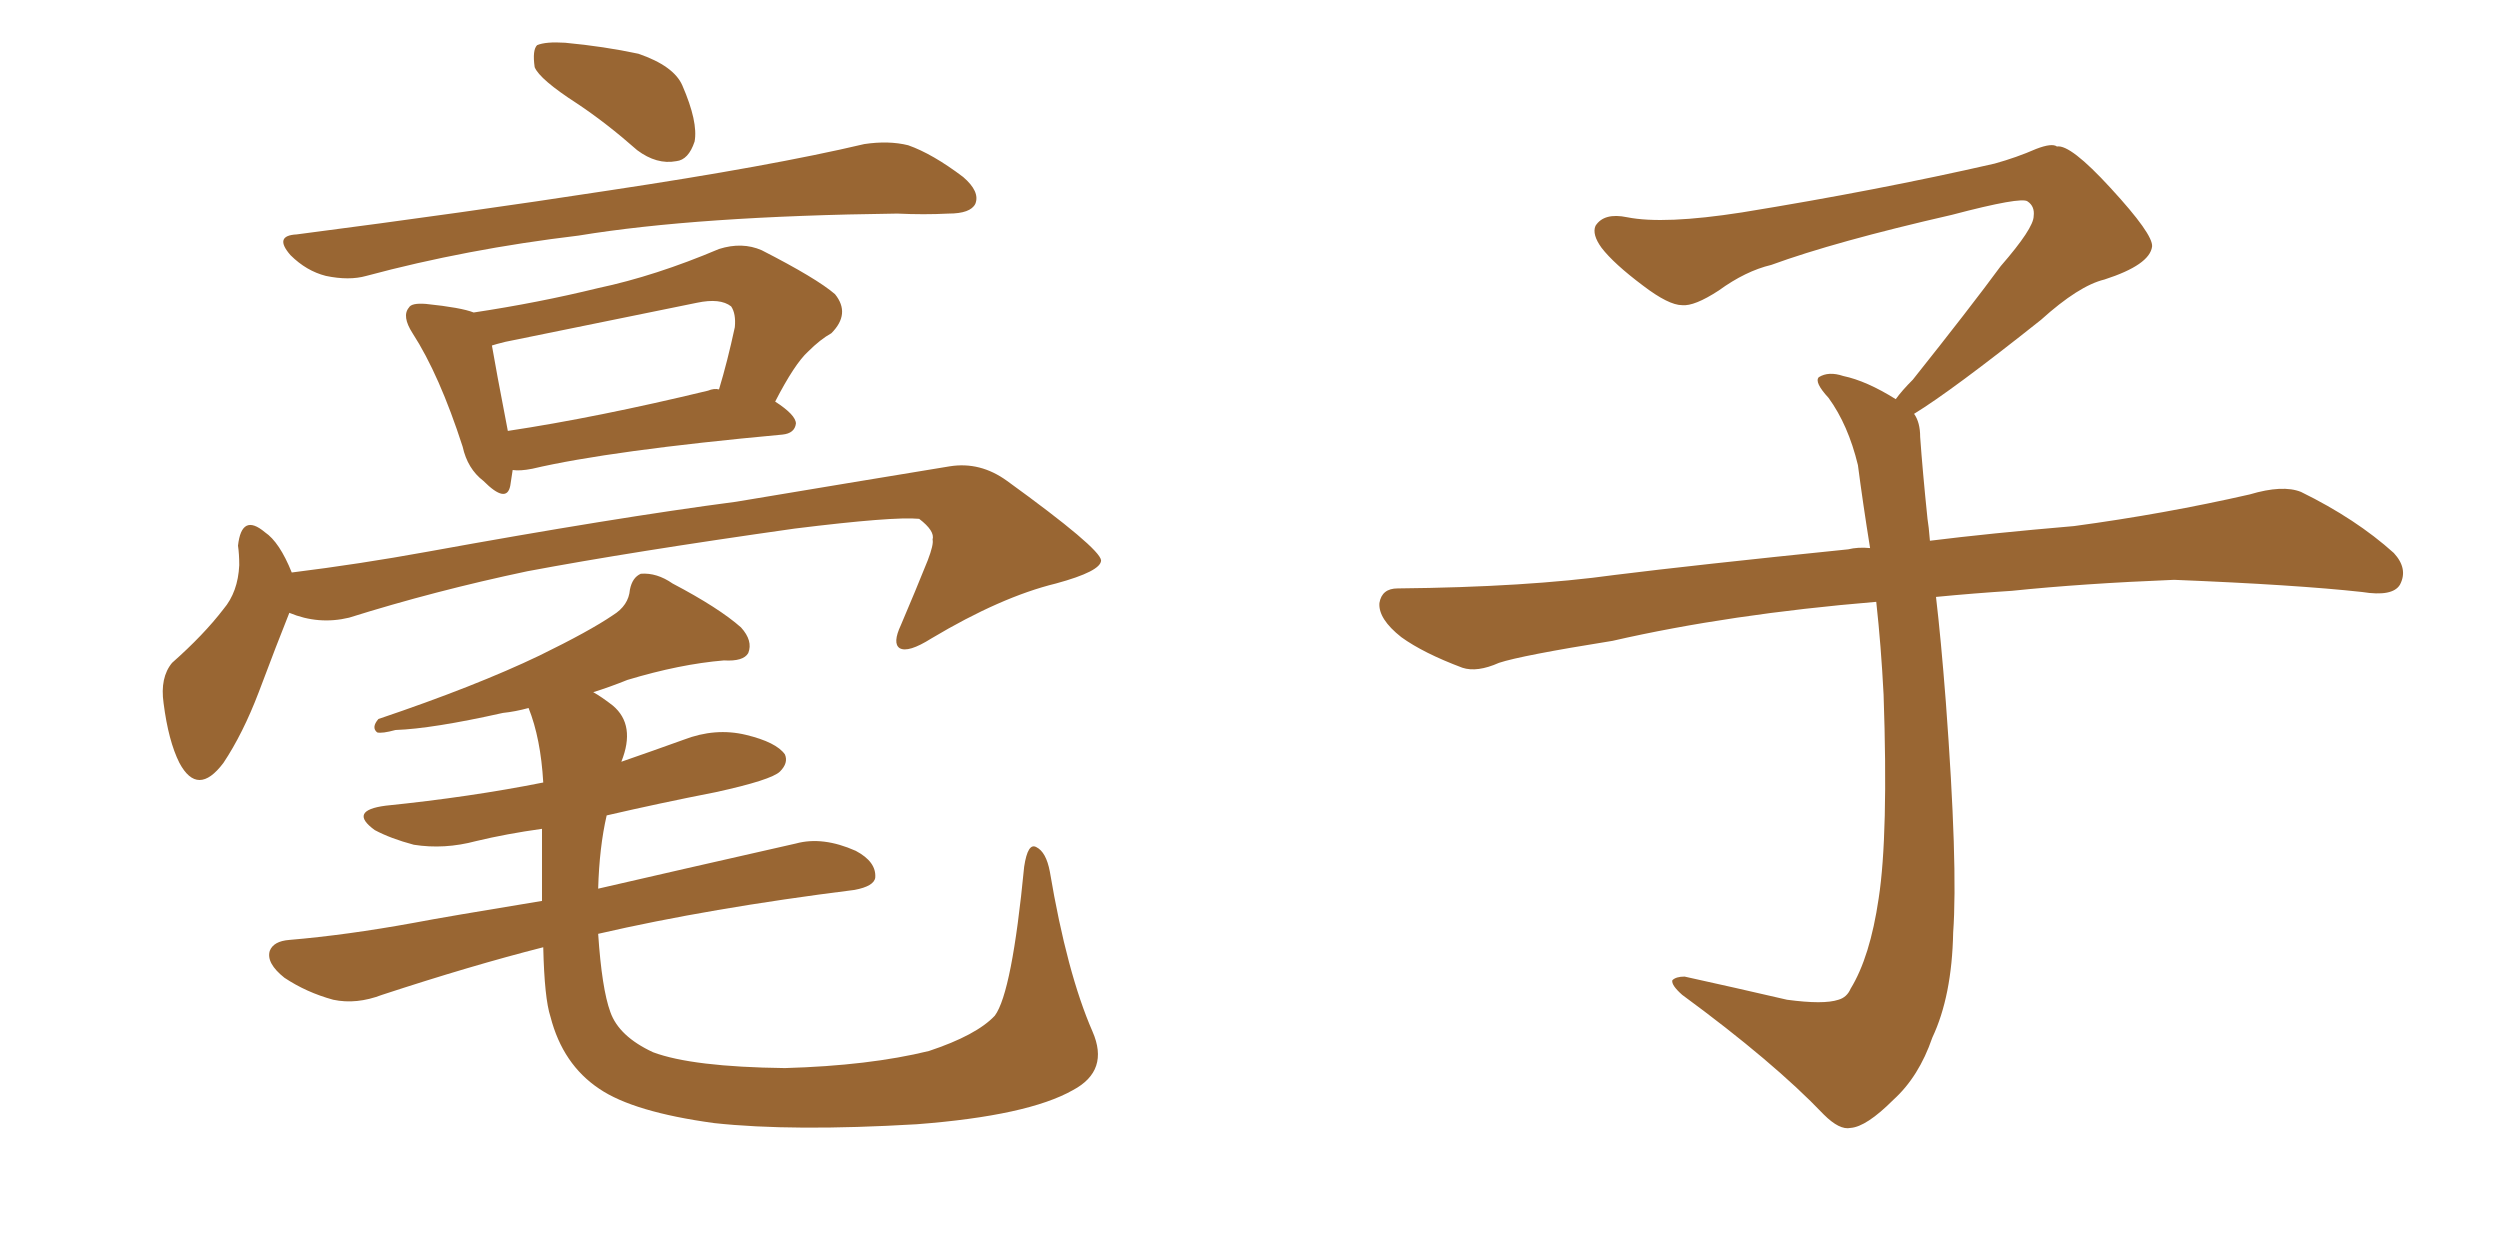 <svg xmlns="http://www.w3.org/2000/svg" xmlns:xlink="http://www.w3.org/1999/xlink" width="300" height="150"><path fill="#996633" padding="10" d="M69.29 12.45L69.29 12.45Q64.75 9.52 64.16 8.06L64.16 8.06Q63.87 6.01 64.45 5.42L64.45 5.42Q65.48 4.98 67.82 5.13L67.82 5.13Q72.51 5.57 76.61 6.45L76.61 6.45Q80.86 7.91 81.88 10.25L81.88 10.25Q83.79 14.65 83.35 16.99L83.35 16.99Q82.62 19.19 81.15 19.34L81.15 19.34Q78.81 19.78 76.46 18.02L76.46 18.02Q72.80 14.79 69.29 12.45ZM35.60 28.13L35.60 28.13Q55.96 25.49 73.10 22.85L73.10 22.85Q92.58 19.92 103.71 17.29L103.71 17.29Q106.64 16.85 108.98 17.43L108.98 17.43Q111.91 18.46 115.58 21.24L115.58 21.24Q117.63 23.00 117.04 24.46L117.04 24.46Q116.46 25.63 113.82 25.63L113.82 25.63Q110.89 25.78 107.67 25.63L107.67 25.63Q83.64 25.93 69.43 28.27L69.43 28.27Q55.96 29.88 43.95 33.11L43.95 33.11Q41.89 33.69 39.11 33.11L39.11 33.11Q36.77 32.52 34.86 30.62L34.86 30.62Q32.81 28.27 35.60 28.13ZM61.52 56.40L61.52 56.40Q61.38 57.42 61.23 58.30L61.23 58.30Q60.79 60.50 58.01 57.71L58.01 57.71Q56.10 56.25 55.52 53.61L55.52 53.61Q52.73 44.97 49.51 39.99L49.51 39.99Q48.19 37.94 49.07 36.91L49.07 36.91Q49.37 36.33 51.12 36.47L51.12 36.47Q55.37 36.91 56.84 37.50L56.84 37.50Q64.60 36.33 71.78 34.57L71.78 34.57Q78.66 33.11 86.28 29.88L86.28 29.88Q89.06 29.00 91.41 30.03L91.41 30.03Q98.00 33.40 100.20 35.30L100.20 35.30Q102.10 37.65 99.76 39.99L99.76 39.99Q98.44 40.72 96.97 42.19L96.97 42.19Q95.36 43.65 93.02 48.19L93.02 48.19Q95.51 49.80 95.51 50.83L95.51 50.83Q95.36 52.00 93.90 52.15L93.90 52.15Q73.24 54.05 63.87 56.25L63.87 56.25Q62.40 56.54 61.52 56.40ZM84.96 46.88L84.96 46.88Q85.69 46.58 86.28 46.73L86.28 46.73Q87.30 43.36 88.18 39.26L88.18 39.26Q88.33 37.65 87.74 36.77L87.74 36.77Q86.43 35.74 83.64 36.33L83.64 36.33Q72.22 38.67 60.64 41.02L60.64 41.02Q59.47 41.31 59.03 41.46L59.03 41.46Q59.47 44.09 60.94 51.71L60.94 51.71Q71.63 50.10 84.96 46.88ZM34.72 73.54L34.72 73.54Q33.25 77.20 31.05 83.06L31.05 83.06Q29.15 88.04 26.81 91.55L26.81 91.55Q23.73 95.65 21.53 91.55L21.53 91.55Q20.21 88.92 19.63 84.38L19.63 84.38Q19.19 81.30 20.65 79.54L20.65 79.54Q24.46 76.17 26.81 73.10L26.81 73.10Q28.56 71.04 28.71 67.82L28.71 67.82Q28.71 66.50 28.56 65.48L28.56 65.48Q29.00 61.52 31.79 63.87L31.79 63.87Q33.54 65.04 35.01 68.70L35.01 68.70Q43.21 67.68 51.27 66.21L51.27 66.21Q73.83 62.11 88.33 60.21L88.33 60.21Q102.39 57.86 113.96 55.96L113.96 55.96Q117.63 55.37 120.85 57.71L120.85 57.71Q131.98 65.77 132.13 67.24L132.13 67.24Q132.13 68.55 126.71 70.02L126.71 70.02Q120.12 71.63 111.77 76.61L111.77 76.61Q108.98 78.37 107.96 77.78L107.96 77.78Q107.08 77.20 108.11 75L108.11 75Q109.86 70.90 111.33 67.24L111.33 67.24Q112.06 65.33 111.91 64.75L111.91 64.75Q112.21 63.72 110.30 62.26L110.30 62.26Q107.23 61.96 95.36 63.43L95.36 63.43Q75.73 66.21 63.28 68.55L63.28 68.55Q52.15 70.90 41.89 74.12L41.89 74.12Q38.23 75 34.72 73.54ZM131.10 123.78L131.10 123.78L131.10 123.78Q133.15 128.47 128.76 130.81L128.76 130.81Q123.34 133.89 110.01 134.91L110.01 134.91Q95.07 135.79 85.69 134.77L85.69 134.77Q76.03 133.45 71.92 130.66L71.92 130.66Q67.53 127.73 66.06 122.02L66.06 122.02Q65.33 119.82 65.19 113.67L65.19 113.67Q56.54 115.87 45.85 119.38L45.85 119.38Q42.77 120.56 39.99 119.97L39.99 119.97Q36.77 119.09 34.13 117.33L34.13 117.33Q31.93 115.58 32.37 114.11L32.37 114.11Q32.81 112.94 34.72 112.79L34.72 112.79Q41.60 112.21 49.66 110.74L49.66 110.74Q53.47 110.01 65.04 108.11L65.04 108.11Q65.04 104.00 65.04 99.46L65.04 99.46Q60.79 100.05 57.13 100.93L57.13 100.93Q53.32 101.95 49.66 101.37L49.66 101.37Q46.88 100.63 44.97 99.61L44.97 99.61Q41.75 97.27 46.29 96.68L46.29 96.68Q56.40 95.65 65.19 93.90L65.19 93.90Q64.89 88.62 63.43 84.96L63.43 84.96Q61.82 85.40 60.35 85.55L60.35 85.55Q51.86 87.45 47.46 87.60L47.46 87.60Q45.85 88.04 45.26 87.89L45.26 87.89Q44.53 87.30 45.41 86.28L45.41 86.28Q57.13 82.32 64.75 78.66L64.75 78.66Q70.75 75.73 73.54 73.83L73.54 73.83Q75.44 72.66 75.59 70.75L75.59 70.75Q75.88 69.29 76.90 68.85L76.90 68.85Q78.81 68.70 80.71 70.02L80.71 70.02Q86.28 72.95 88.92 75.29L88.92 75.29Q90.38 76.90 89.79 78.37L89.79 78.37Q89.21 79.39 86.87 79.25L86.87 79.25Q81.59 79.69 75.29 81.59L75.29 81.59Q73.10 82.47 71.19 83.06L71.19 83.06Q72.22 83.64 73.54 84.67L73.54 84.67Q76.32 87.01 74.56 91.41L74.56 91.41Q78.37 90.09 82.03 88.77L82.03 88.77Q85.84 87.30 89.50 88.18L89.50 88.18Q93.16 89.06 94.19 90.53L94.19 90.53Q94.63 91.55 93.60 92.58L93.60 92.58Q92.58 93.60 85.84 95.07L85.84 95.07Q79.10 96.39 72.80 97.85L72.80 97.85Q71.92 101.66 71.78 106.64L71.78 106.64Q81.30 104.44 95.51 101.22L95.51 101.22Q98.73 100.34 102.69 102.10L102.69 102.10Q105.18 103.42 105.03 105.32L105.03 105.32Q104.88 106.35 102.54 106.79L102.54 106.79Q85.11 108.98 71.78 112.06L71.78 112.06Q72.22 118.65 73.24 121.44L73.24 121.44Q74.27 124.37 78.37 126.27L78.37 126.27Q83.06 128.03 94.19 128.17L94.19 128.17Q104.30 127.88 111.47 126.12L111.47 126.12Q117.19 124.22 119.38 121.88L119.38 121.88Q121.44 119.09 122.90 104.00L122.90 104.00Q123.34 101.07 124.37 101.66L124.37 101.66Q125.54 102.25 125.98 104.59L125.98 104.59Q128.03 116.75 131.10 123.78ZM229.69 49.66L229.69 49.66L229.69 49.66Q230.42 50.68 230.42 52.44L230.42 52.44Q230.71 56.54 231.30 62.26L231.30 62.26Q231.45 63.13 231.59 64.89L231.59 64.89Q238.62 64.01 248.88 63.13L248.88 63.13Q259.72 61.67 269.97 59.33L269.97 59.33Q273.93 58.15 276.12 59.03L276.12 59.03Q282.71 62.26 287.26 66.36L287.26 66.36Q289.01 68.26 287.99 70.17L287.99 70.17Q287.11 71.63 283.45 71.04L283.45 71.04Q275.54 70.17 260.89 69.58L260.89 69.58Q249.90 70.02 241.41 70.90L241.41 70.90Q236.87 71.19 232.32 71.63L232.32 71.63Q232.91 76.61 233.50 84.23L233.50 84.23Q234.96 103.86 234.38 111.91L234.38 111.91Q234.23 119.53 231.88 124.51L231.88 124.51Q230.27 129.20 227.20 131.98L227.20 131.98Q223.97 135.21 222.07 135.35L222.07 135.35Q220.75 135.64 218.85 133.74L218.85 133.74Q212.84 127.44 201.86 119.38L201.86 119.38Q200.54 118.21 200.68 117.63L200.68 117.63Q201.12 117.19 202.15 117.19L202.15 117.19Q208.15 118.51 214.45 119.97L214.45 119.97Q218.85 120.56 220.61 119.97L220.61 119.97Q221.63 119.68 222.07 118.65L222.07 118.65Q224.41 114.84 225.44 107.81L225.44 107.81Q226.61 100.20 226.03 83.35L226.03 83.35Q225.73 77.49 225.15 72.22L225.15 72.22Q207.57 73.68 193.51 76.90L193.51 76.90Q182.52 78.66 179.88 79.54L179.88 79.54Q177.25 80.71 175.49 80.13L175.49 80.13Q170.80 78.37 168.16 76.46L168.16 76.46Q165.38 74.27 165.53 72.36L165.53 72.36Q165.82 70.61 167.72 70.61L167.72 70.61Q183.25 70.46 193.80 68.99L193.80 68.99Q203.17 67.82 221.78 65.92L221.78 65.92Q222.95 65.63 224.41 65.77L224.41 65.77Q223.54 60.35 222.95 55.81L222.95 55.81Q221.78 50.98 219.43 47.75L219.43 47.75Q217.68 45.85 218.26 45.26L218.26 45.26Q219.43 44.53 221.19 45.12L221.19 45.12Q223.97 45.70 227.49 47.90L227.49 47.90Q228.22 46.88 229.54 45.56L229.54 45.56Q236.43 36.91 240.09 31.93L240.09 31.93Q244.04 27.39 244.04 25.93L244.04 25.93Q244.19 24.76 243.31 24.17L243.31 24.17Q242.58 23.58 234.23 25.78L234.23 25.78Q220.17 29.00 212.55 31.79L212.55 31.79Q209.47 32.52 206.25 34.86L206.25 34.86Q203.32 36.77 201.86 36.62L201.86 36.62Q200.24 36.62 197.17 34.28L197.17 34.28Q193.65 31.64 192.19 29.74L192.19 29.74Q191.02 28.13 191.46 27.10L191.46 27.10Q192.48 25.49 195.26 26.07L195.26 26.07Q199.66 26.95 209.03 25.49L209.03 25.49Q225.29 22.85 239.36 19.63L239.36 19.63Q241.99 18.90 244.34 17.87L244.34 17.87Q246.24 17.14 246.83 17.58L246.83 17.58Q248.44 17.29 253.27 22.56L253.27 22.56Q258.40 28.13 258.25 29.59L258.25 29.59Q257.96 31.79 252.54 33.54L252.54 33.54Q249.46 34.28 244.92 38.38L244.92 38.38Q234.23 46.88 229.69 49.66Z"/></svg>